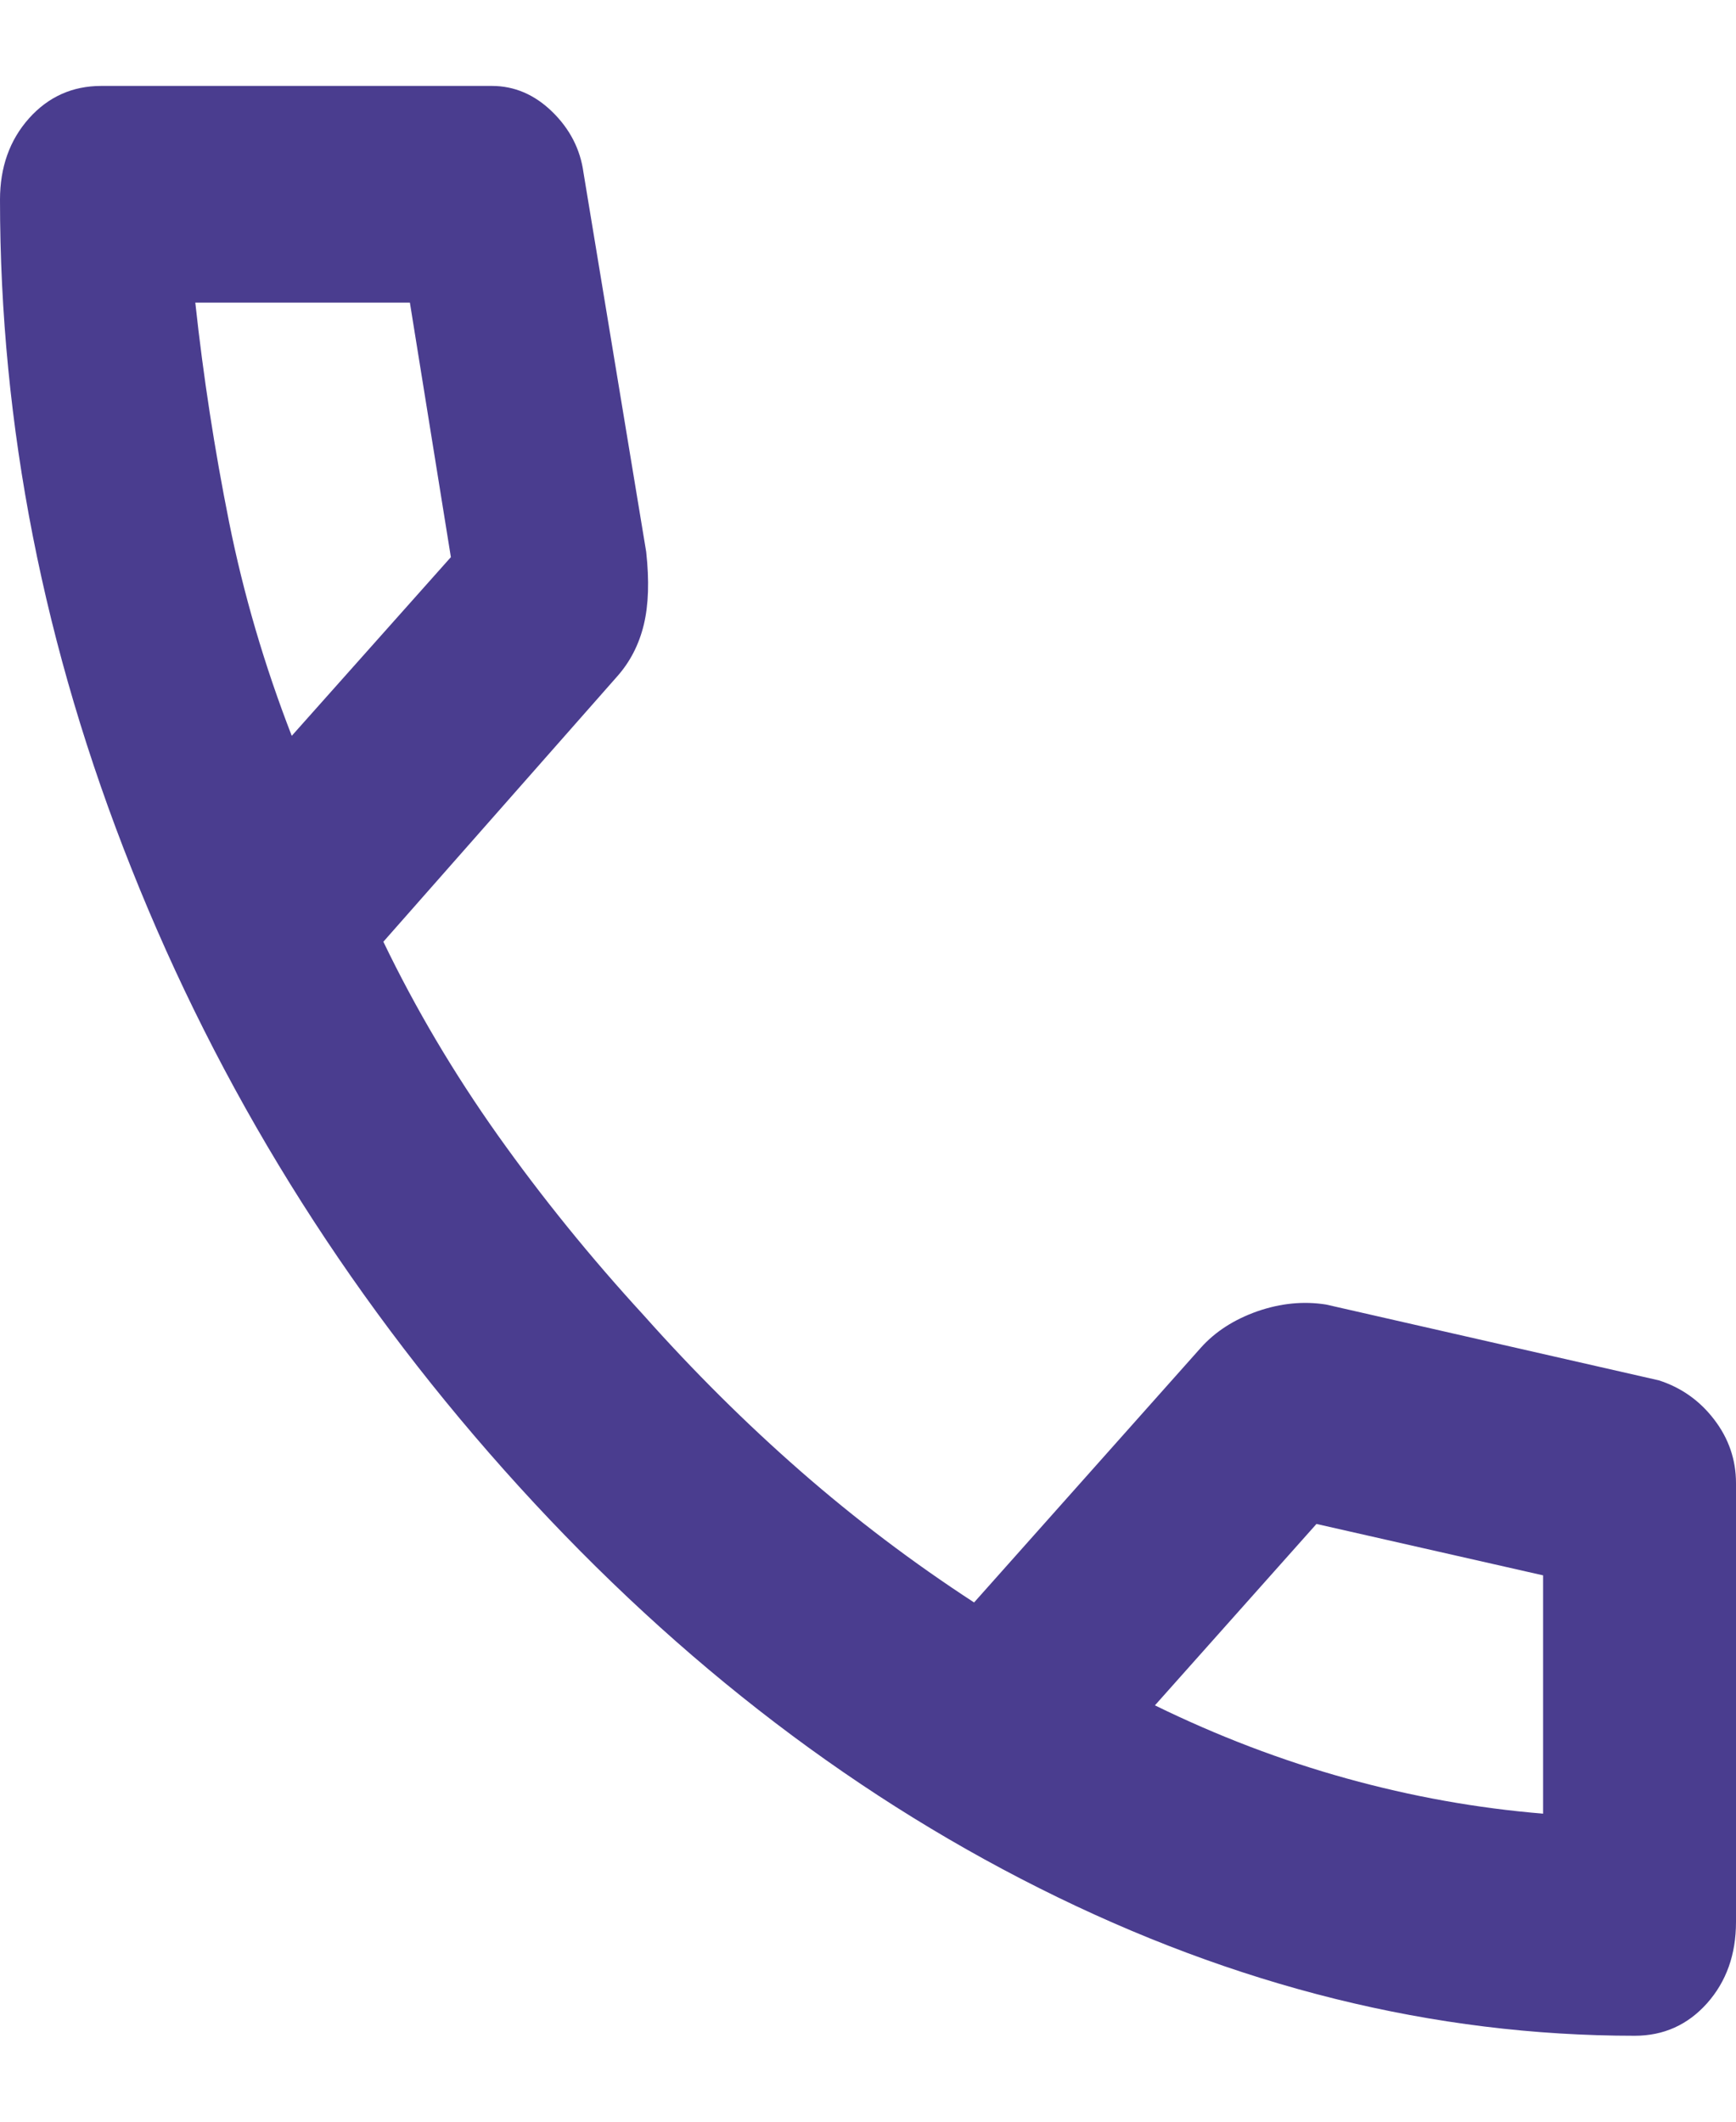 <svg width="18" height="22" viewBox="0 0 18 22" fill="none" xmlns="http://www.w3.org/2000/svg">
<path d="M16.95 21.109C14.867 21.109 12.808 20.599 10.775 19.578C8.742 18.558 6.892 17.112 5.225 15.24C3.558 13.368 2.271 11.29 1.363 9.006C0.454 6.723 0 4.411 0 2.071C0 1.734 0.1 1.453 0.3 1.228C0.5 1.004 0.75 0.891 1.05 0.891H5.1C5.333 0.891 5.542 0.98 5.725 1.158C5.908 1.336 6.017 1.547 6.05 1.79L6.7 5.721C6.733 6.021 6.725 6.273 6.675 6.479C6.625 6.685 6.533 6.863 6.4 7.013L3.975 9.765C4.308 10.457 4.704 11.126 5.162 11.772C5.621 12.418 6.125 13.04 6.675 13.639C7.192 14.22 7.733 14.758 8.3 15.254C8.867 15.75 9.467 16.204 10.1 16.616L12.45 13.976C12.6 13.808 12.796 13.682 13.037 13.597C13.279 13.513 13.517 13.49 13.75 13.527L17.2 14.313C17.433 14.388 17.625 14.524 17.775 14.721C17.925 14.917 18 15.137 18 15.38V19.929C18 20.266 17.9 20.547 17.7 20.772C17.5 20.996 17.25 21.109 16.95 21.109ZM3.025 7.63L4.675 5.777L4.25 3.138H2.025C2.108 3.905 2.225 4.663 2.375 5.412C2.525 6.161 2.742 6.9 3.025 7.63ZM11.975 17.683C12.625 18.001 13.287 18.254 13.963 18.441C14.637 18.628 15.317 18.75 16 18.806V16.335L13.65 15.802L11.975 17.683Z" fill="#4A3D8F"/>
</svg>
